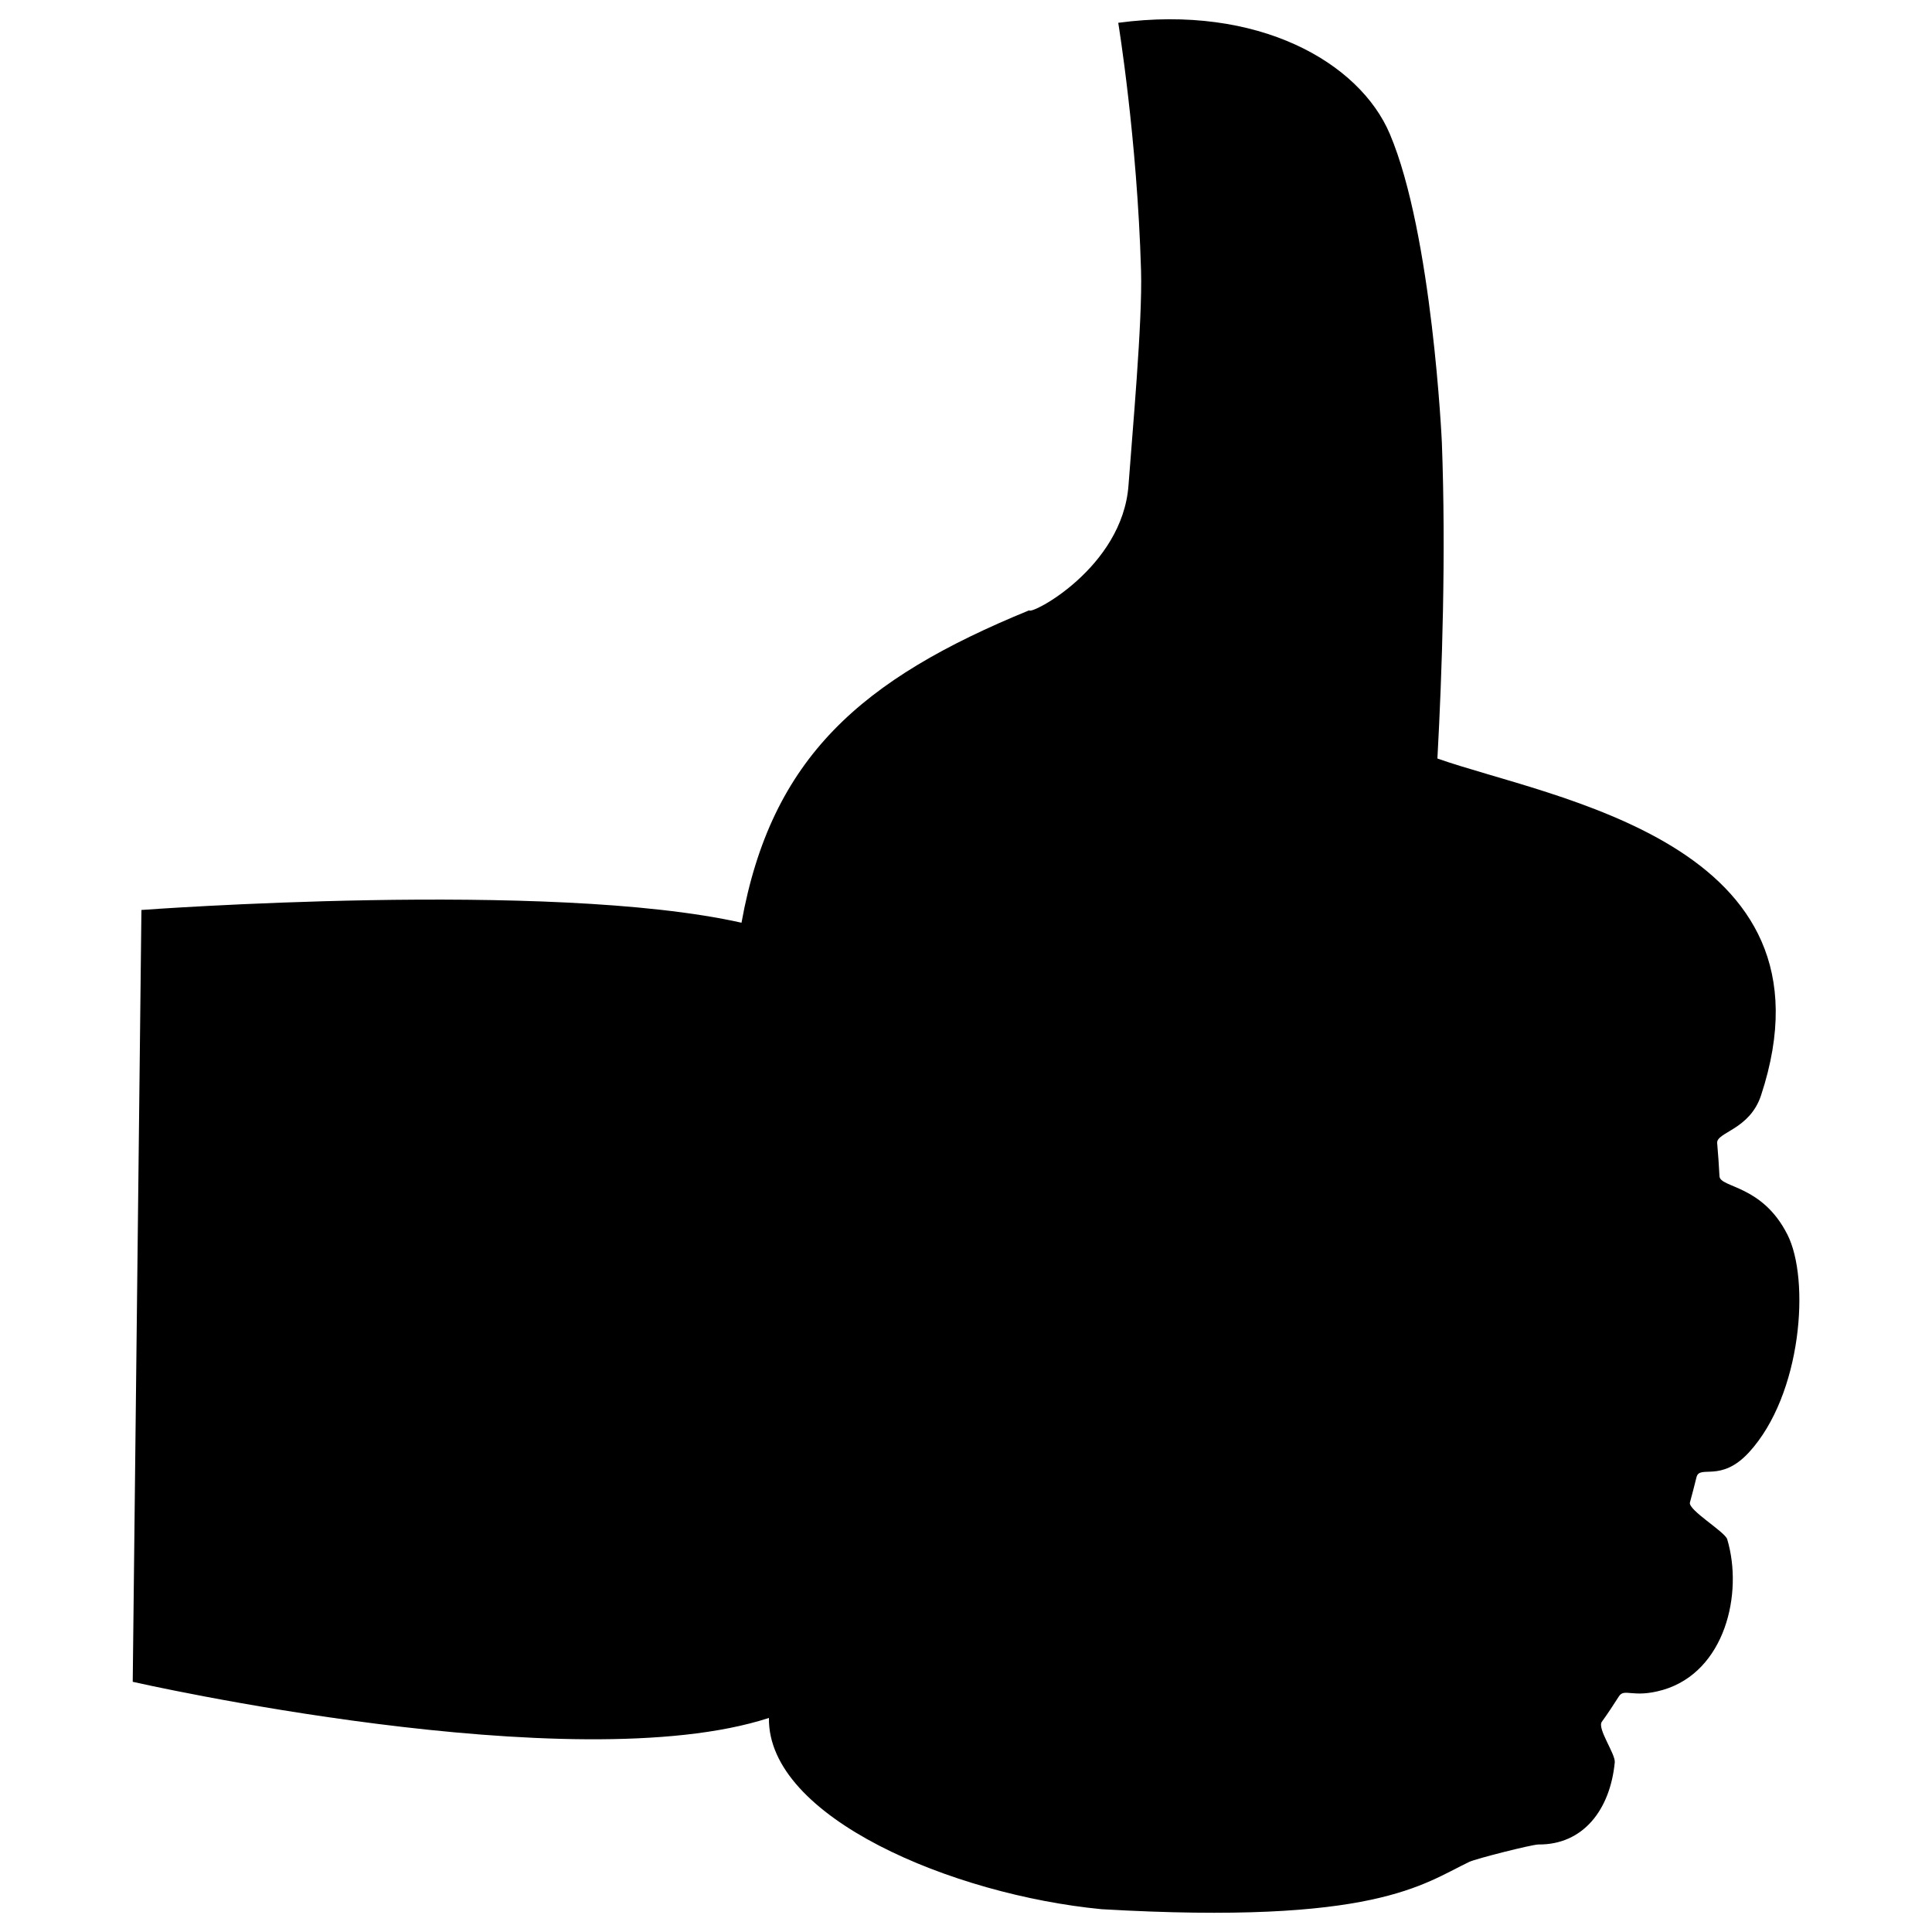 <svg xmlns="http://www.w3.org/2000/svg" viewBox="0 0 1000 1000"><title>Thumb Up svg icon</title><g><path d="M890,608.8c-0.3-5.8-0.7-11.5-1.2-17.2c-0.4-5.6,16.8-6.8,22.7-24.6C954.8,435.7,802.1,413.2,744,392.6c2.4-44,4.5-105.5,2.3-163.7c0,0-4.9-107.5-26.9-159.5c-15.7-37.1-68.1-67.3-140.6-57.6c0,0,9.8,59.7,11.8,128.2c0.8,26.5-4.6,85.1-6.5,111.3c-3.2,42.5-50.4,67.1-51.4,64.6c-87,35.6-133.5,76.2-148.9,161.7C284.6,455.3,73.2,471,73.2,471l-4.5,399.5c0,0,227.6,51.8,329.3,18.7c-0.8,51.5,95.2,91.6,172.2,99c141.6,8.2,166-12.9,190.3-24.5c3.6-1.7,32.5-9,35.8-9c23.1,0.2,37.1-17.9,39.5-42.5c0.4-4.4-9.2-17.5-6.7-21c3.1-4.3,6-8.7,8.8-13.1c2.9-4.6,7.1,1.1,22.8-3.4c32.2-9.4,41.7-49.9,33.3-78c-1.2-3.9-20.3-15.1-19.3-19c1.2-4.3,2.3-8.7,3.4-13.1c1.7-6.7,12.5,3.1,27.2-12.9c27.4-29.9,31.7-89.6,19.8-112.8C912,613.1,890.3,614.9,890,608.8z"/></g></svg>
